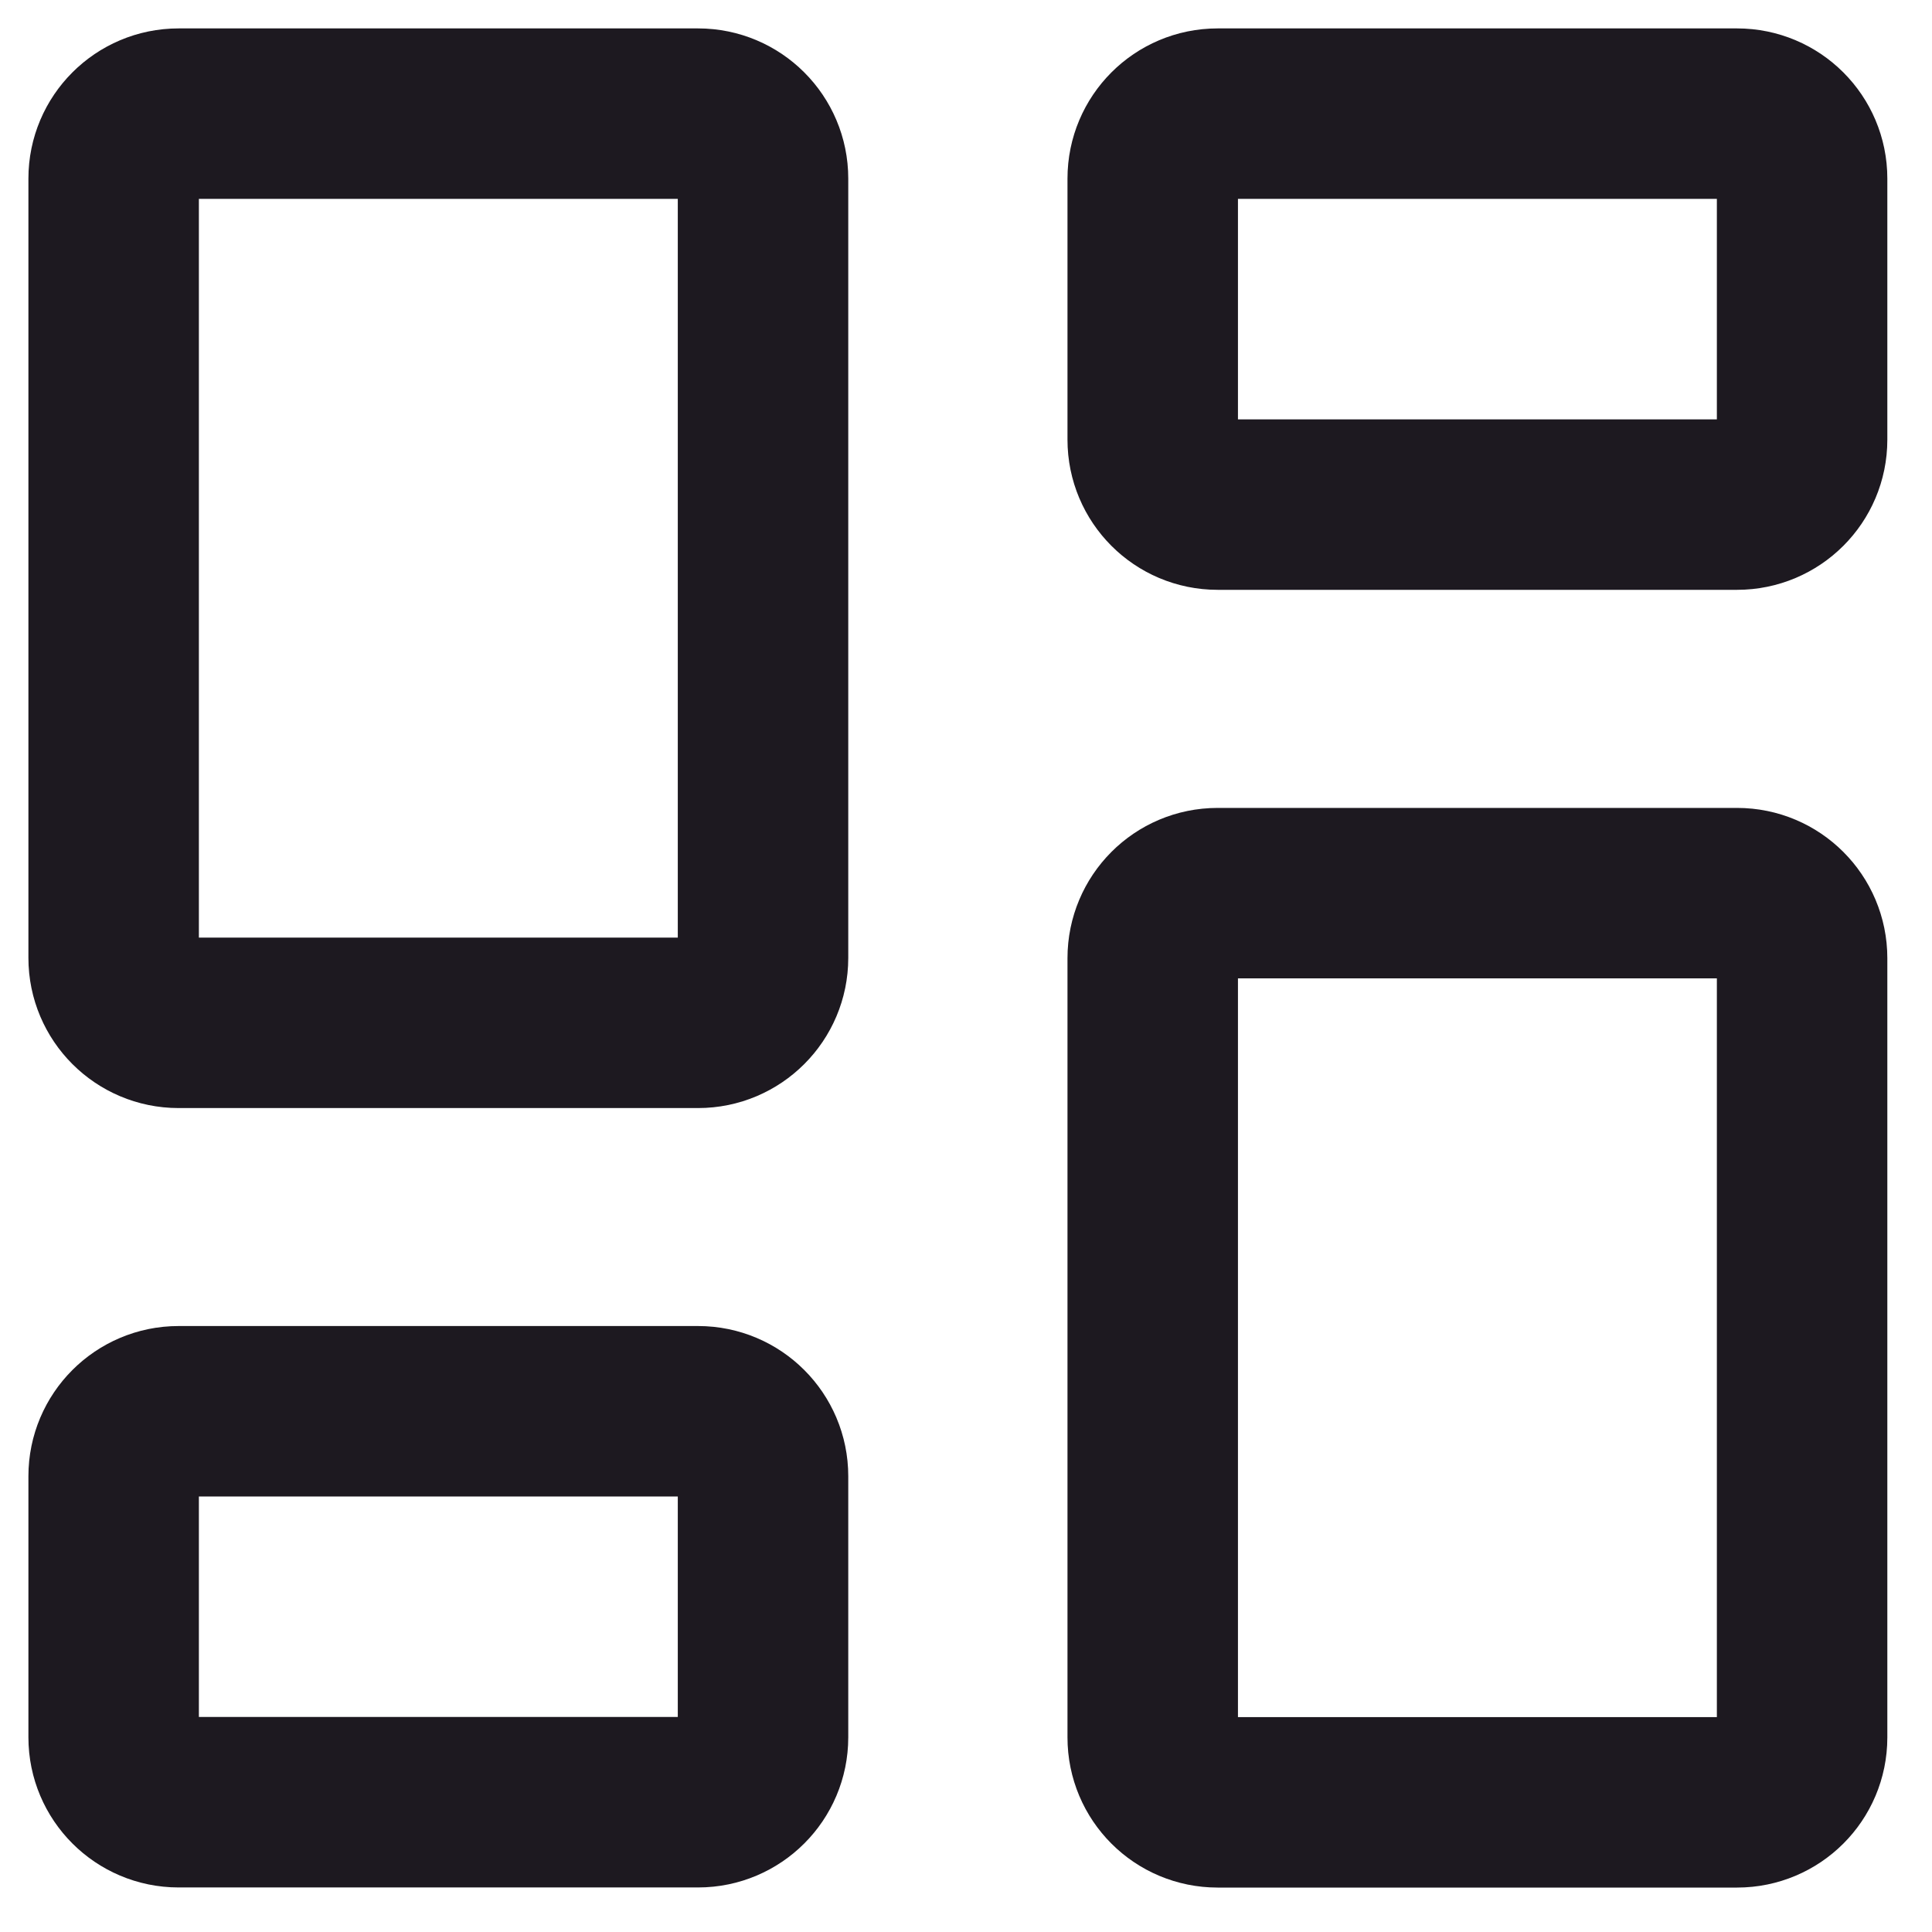 <svg width="17" height="17" viewBox="0 0 17 17" fill="none" xmlns="http://www.w3.org/2000/svg">
<g id="dashboard-3--app-application-dashboard-home-layout-vertical">
<g id="Group 4553">
<path id="Vector" d="M15.285 7.859H10.714C10.398 7.859 10.143 8.115 10.143 8.431V15.288C10.143 15.604 10.398 15.859 10.714 15.859H15.285C15.601 15.859 15.857 15.604 15.857 15.288V8.431C15.857 8.115 15.601 7.859 15.285 7.859Z" stroke="#1D1920" stroke-width="1.5" stroke-linecap="round" stroke-linejoin="round"/>
<path id="Vector_2" d="M15.285 1H10.714C10.398 1 10.143 1.256 10.143 1.571V3.869C10.143 4.184 10.398 4.44 10.714 4.44H15.285C15.601 4.44 15.857 4.184 15.857 3.869V1.571C15.857 1.256 15.601 1 15.285 1Z" stroke="#1D1920" stroke-width="1.5" stroke-linecap="round" stroke-linejoin="round"/>
<path id="Vector_3" d="M6.143 1H1.571C1.256 1 1 1.256 1 1.571V8.429C1 8.744 1.256 9 1.571 9H6.143C6.458 9 6.714 8.744 6.714 8.429V1.571C6.714 1.256 6.458 1 6.143 1Z" stroke="#1D1920" stroke-width="1.5" stroke-linecap="round" stroke-linejoin="round"/>
<path id="Vector_4" d="M6.143 12.418H1.571C1.256 12.418 1 12.674 1 12.989V15.287C1 15.602 1.256 15.858 1.571 15.858H6.143C6.458 15.858 6.714 15.602 6.714 15.287V12.989C6.714 12.674 6.458 12.418 6.143 12.418Z" stroke="#1D1920" stroke-width="1.5" stroke-linecap="round" stroke-linejoin="round"/>
</g>
</g>
</svg>
